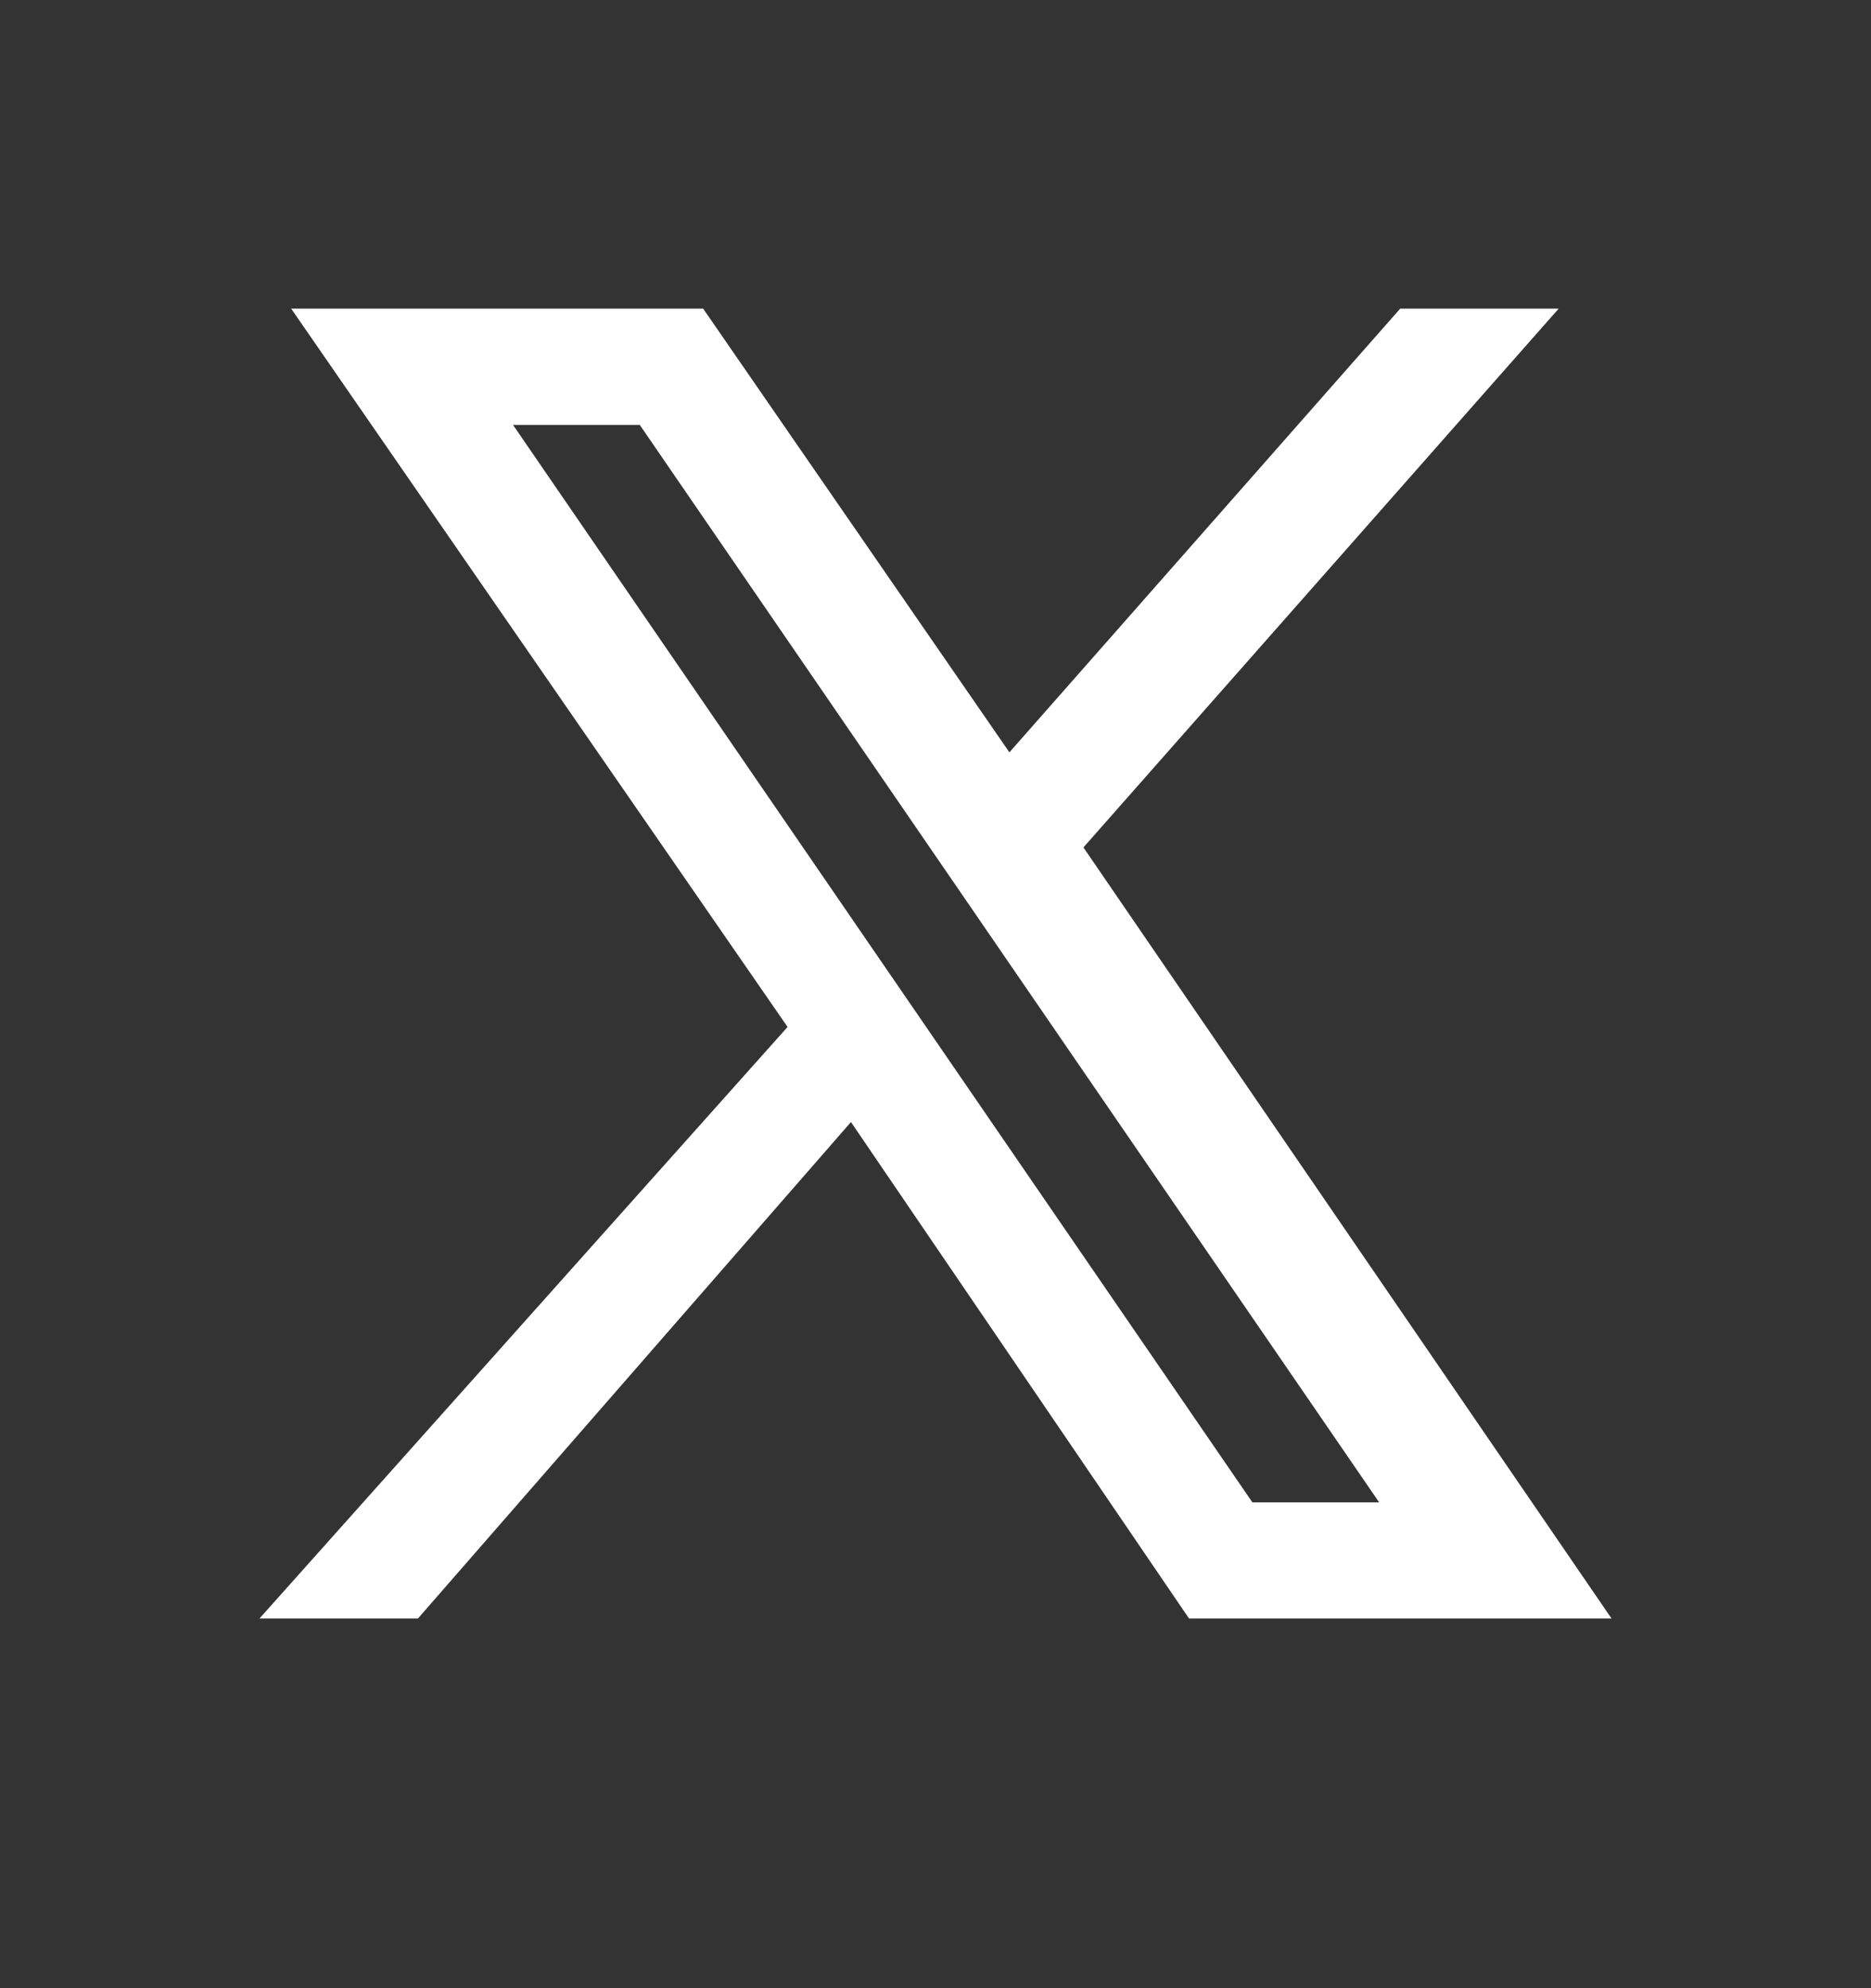 <svg width="16" height="17" viewBox="0 0 16 17" fill="none" xmlns="http://www.w3.org/2000/svg">
<rect x="0" y="0" width="16" height="17" fill="#333333" stroke="none"/>
<path fill-rule="evenodd" clip-rule="evenodd" d="M13.781 13.839L9.265 7.246L13.329 2.639H11.974L8.632 6.433L6.013 2.639H2.49L6.735 8.781L2.219 13.839H3.574L7.277 9.594L10.168 13.839H13.69H13.781ZM5.471 3.633L11.794 12.846H10.71L4.387 3.633H5.471Z" fill="white"/>
</svg>
